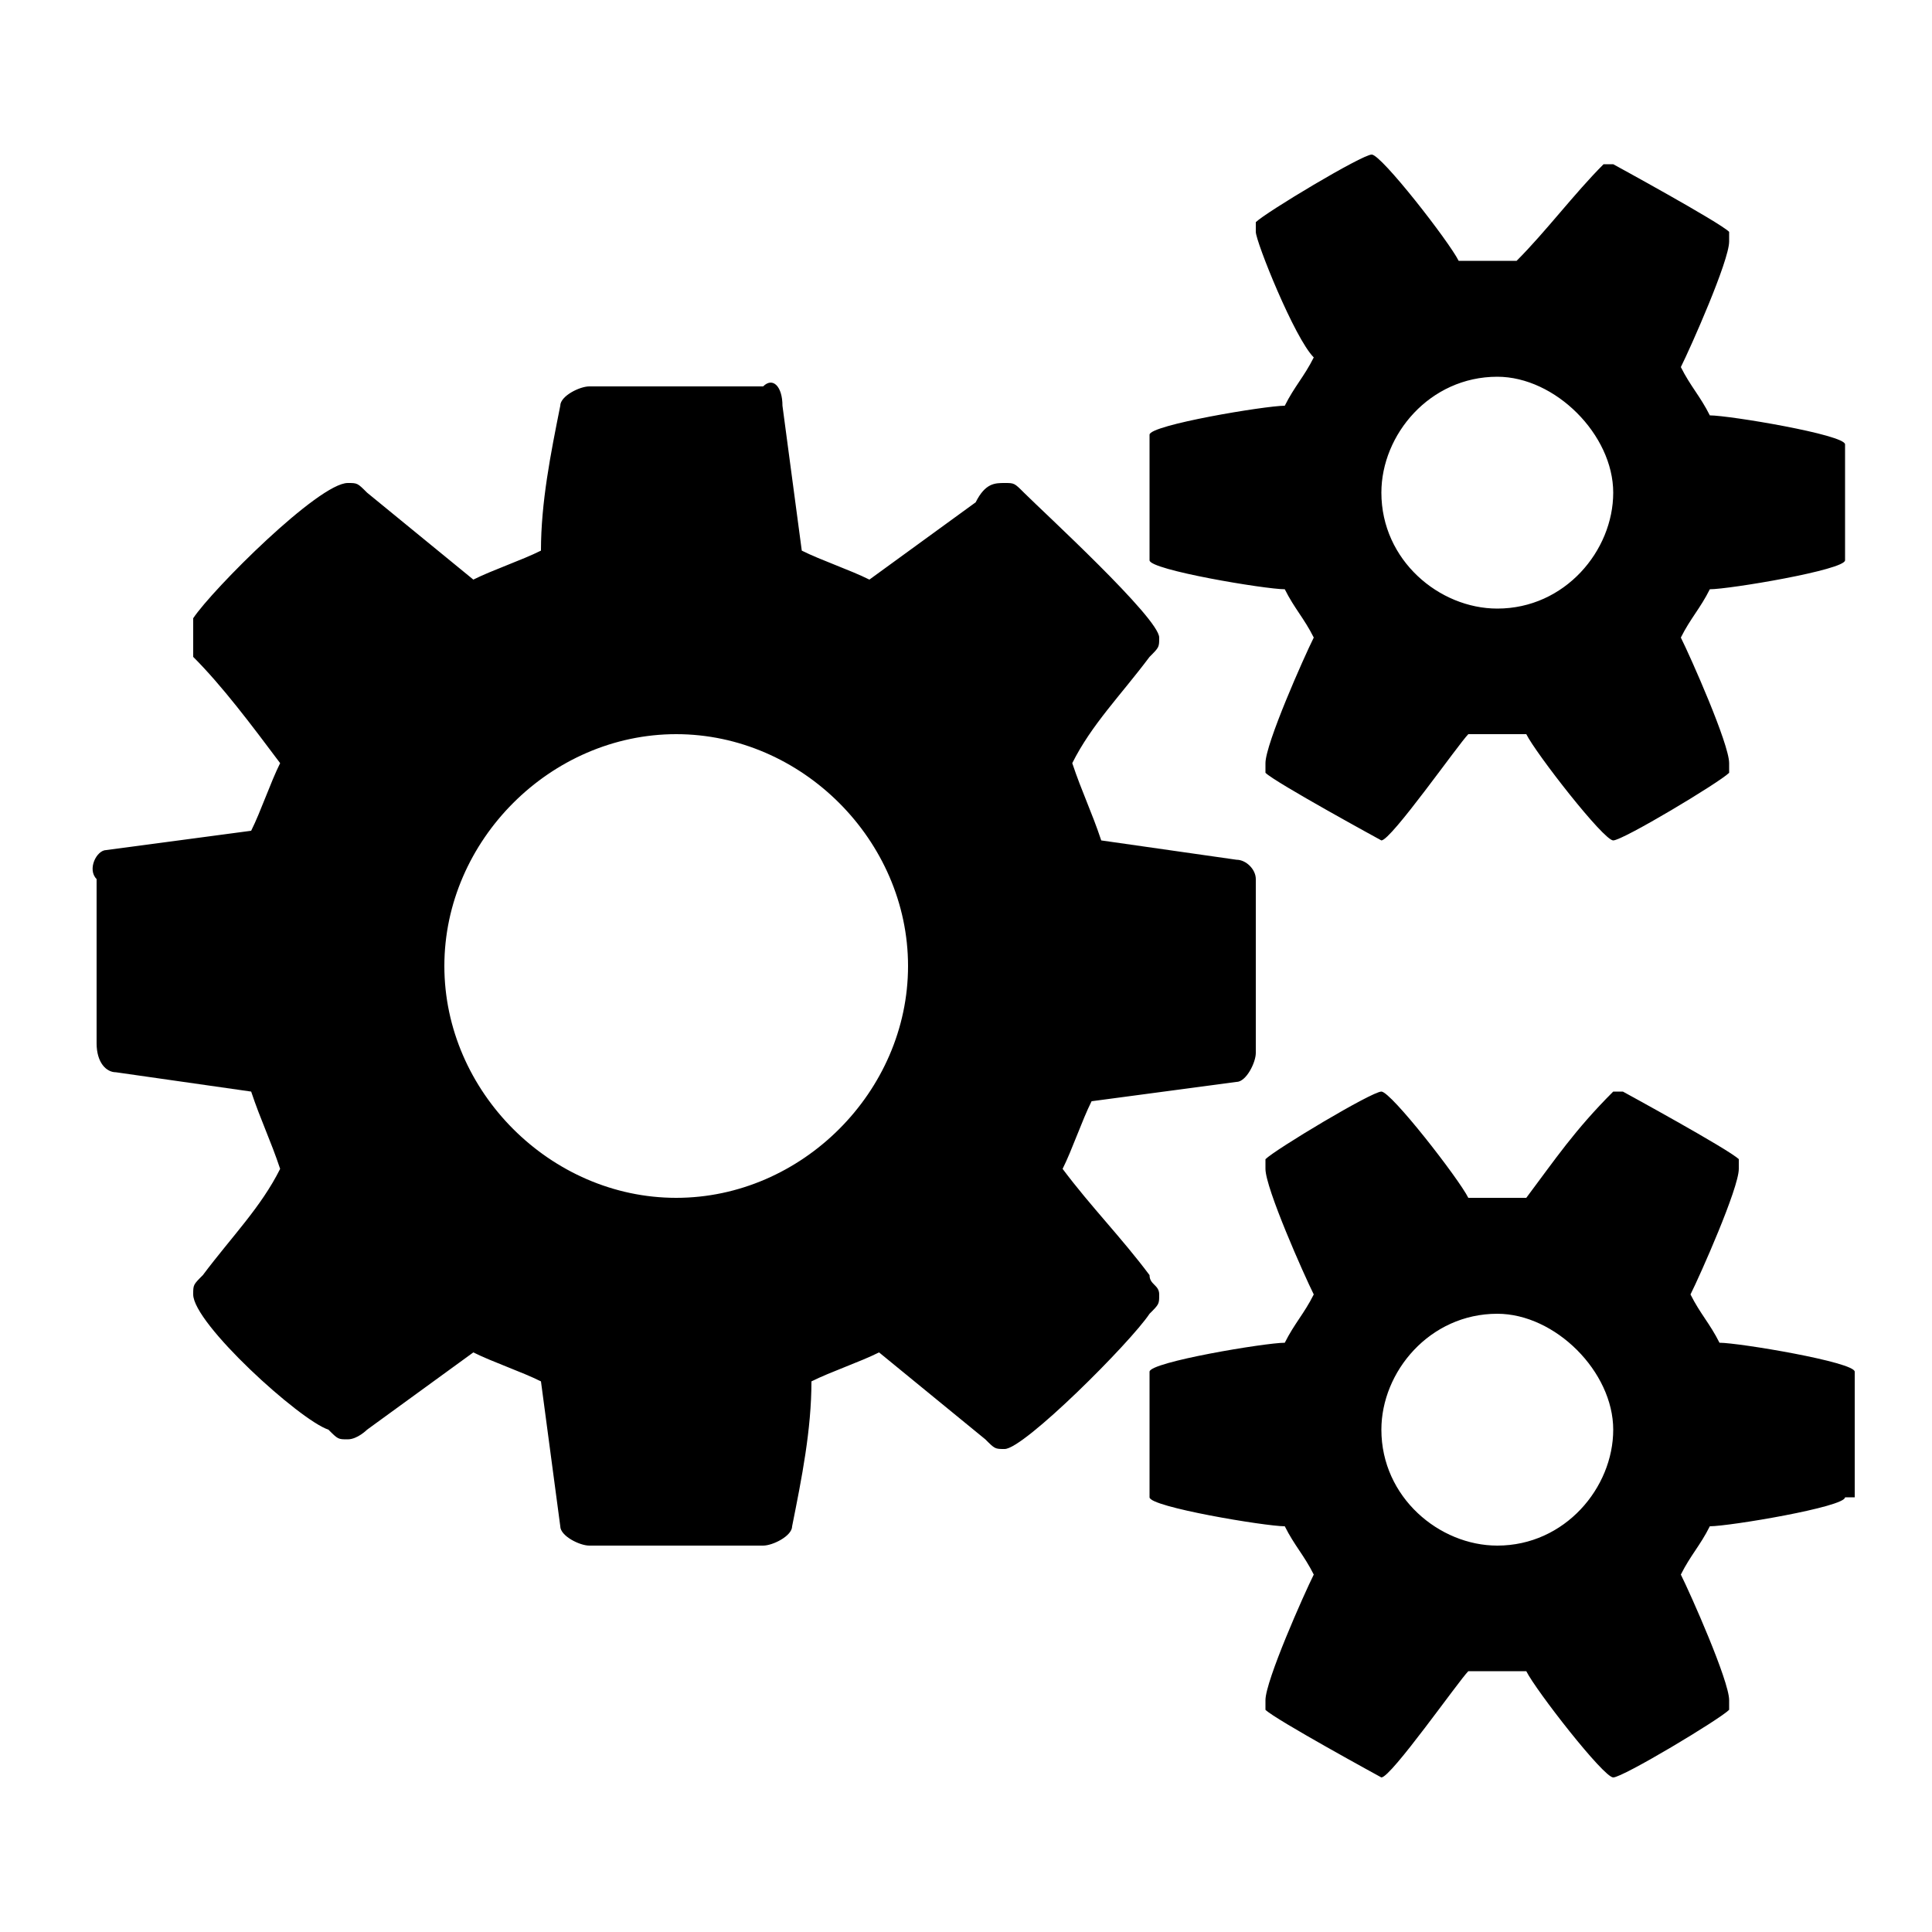 <?xml version="1.0" encoding="utf-8"?>
<!-- Generator: Adobe Illustrator 25.2.1, SVG Export Plug-In . SVG Version: 6.00 Build 0)  -->
<svg version="1.1" id="Livello_1" xmlns="http://www.w3.org/2000/svg" xmlns:xlink="http://www.w3.org/1999/xlink" x="0px" y="0px"
	 viewBox="0 0 20 20" style="enable-background:new 0 0 20 20;" xml:space="preserve">
<style type="text/css">
	.st0{enable-background:new    ;}
</style>
<g class="st0">
	<path d="M13,10.9c0,0.1-0.1,0.3-0.2,0.3l-1.5,0.2c-0.1,0.2-0.2,0.5-0.3,0.7c0.3,0.4,0.6,0.7,0.9,1.1c0,0.1,0.1,0.1,0.1,0.2
		c0,0.1,0,0.1-0.1,0.2c-0.2,0.3-1.3,1.4-1.5,1.4c-0.1,0-0.1,0-0.2-0.1l-1.1-0.9c-0.2,0.1-0.5,0.2-0.7,0.3c0,0.5-0.1,1-0.2,1.5
		c0,0.1-0.2,0.2-0.3,0.2H6.1c-0.1,0-0.3-0.1-0.3-0.2l-0.2-1.5c-0.2-0.1-0.5-0.2-0.7-0.3l-1.1,0.8c0,0-0.1,0.1-0.2,0.1
		c-0.1,0-0.1,0-0.2-0.1C3.1,14.7,2,13.7,2,13.4c0-0.1,0-0.1,0.1-0.2c0.3-0.4,0.6-0.7,0.8-1.1c-0.1-0.3-0.2-0.5-0.3-0.8l-1.4-0.2
		c-0.1,0-0.2-0.1-0.2-0.3V9.1C0.9,9,1,8.8,1.1,8.8l1.5-0.2c0.1-0.2,0.2-0.5,0.3-0.7C2.6,7.5,2.3,7.1,2,6.8C2,6.7,2,6.7,2,6.6
		S2,6.5,2,6.4C2.2,6.1,3.3,5,3.6,5c0.1,0,0.1,0,0.2,0.1l1.1,0.9c0.2-0.1,0.5-0.2,0.7-0.3c0-0.5,0.1-1,0.2-1.5c0-0.1,0.2-0.2,0.3-0.2
		h1.8C8,3.9,8.1,4,8.1,4.2l0.2,1.5c0.2,0.1,0.5,0.2,0.7,0.3l1.1-0.8C10.2,5,10.3,5,10.4,5c0.1,0,0.1,0,0.2,0.1
		c0.2,0.2,1.4,1.3,1.4,1.5c0,0.1,0,0.1-0.1,0.2c-0.3,0.4-0.6,0.7-0.8,1.1c0.1,0.3,0.2,0.5,0.3,0.8l1.4,0.2C12.9,8.9,13,9,13,9.1
		V10.9z M7,7.6c-1.3,0-2.4,1.1-2.4,2.4s1.1,2.4,2.4,2.4s2.4-1.1,2.4-2.4S8.3,7.6,7,7.6z M19.1,5.8c0,0.1-1.2,0.3-1.4,0.3
		c-0.1,0.2-0.2,0.3-0.3,0.5c0.1,0.2,0.5,1.1,0.5,1.3c0,0,0,0,0,0.1c-0.1,0.1-1.1,0.7-1.2,0.7c-0.1,0-0.8-0.9-0.9-1.1
		c-0.1,0-0.2,0-0.3,0s-0.2,0-0.3,0c-0.1,0.1-0.8,1.1-0.9,1.1c0,0-1.1-0.6-1.2-0.7c0,0,0,0,0-0.1c0-0.2,0.4-1.1,0.5-1.3
		c-0.1-0.2-0.2-0.3-0.3-0.5c-0.2,0-1.4-0.2-1.4-0.3V4.5c0-0.1,1.2-0.3,1.4-0.3c0.1-0.2,0.2-0.3,0.3-0.5C13.4,3.5,13,2.5,13,2.4
		c0,0,0,0,0-0.1c0.1-0.1,1.1-0.7,1.2-0.7c0.1,0,0.8,0.9,0.9,1.1c0.1,0,0.2,0,0.3,0s0.2,0,0.3,0C16,2.4,16.3,2,16.6,1.7l0.1,0
		c0,0,1.1,0.6,1.2,0.7c0,0,0,0,0,0.1c0,0.2-0.4,1.1-0.5,1.3c0.1,0.2,0.2,0.3,0.3,0.5c0.2,0,1.4,0.2,1.4,0.3V5.8z M19.1,15.5
		c0,0.1-1.2,0.3-1.4,0.3c-0.1,0.2-0.2,0.3-0.3,0.5c0.1,0.2,0.5,1.1,0.5,1.3c0,0,0,0,0,0.1c-0.1,0.1-1.1,0.7-1.2,0.7
		c-0.1,0-0.8-0.9-0.9-1.1c-0.1,0-0.2,0-0.3,0s-0.2,0-0.3,0c-0.1,0.1-0.8,1.1-0.9,1.1c0,0-1.1-0.6-1.2-0.7c0,0,0,0,0-0.1
		c0-0.2,0.4-1.1,0.5-1.3c-0.1-0.2-0.2-0.3-0.3-0.5c-0.2,0-1.4-0.2-1.4-0.3v-1.3c0-0.1,1.2-0.3,1.4-0.3c0.1-0.2,0.2-0.3,0.3-0.5
		c-0.1-0.2-0.5-1.1-0.5-1.3c0,0,0,0,0-0.1c0.1-0.1,1.1-0.7,1.2-0.7c0.1,0,0.8,0.9,0.9,1.1c0.1,0,0.2,0,0.3,0s0.2,0,0.3,0
		c0.3-0.4,0.5-0.7,0.9-1.1l0.1,0c0,0,1.1,0.6,1.2,0.7c0,0,0,0,0,0.1c0,0.2-0.4,1.1-0.5,1.3c0.1,0.2,0.2,0.3,0.3,0.5
		c0.2,0,1.4,0.2,1.4,0.3V15.5z M15.5,3.9c-0.7,0-1.2,0.6-1.2,1.2c0,0.7,0.6,1.2,1.2,1.2c0.7,0,1.2-0.6,1.2-1.2S16.1,3.9,15.5,3.9z
		 M15.5,13.6c-0.7,0-1.2,0.6-1.2,1.2c0,0.7,0.6,1.2,1.2,1.2c0.7,0,1.2-0.6,1.2-1.2S16.1,13.6,15.5,13.6z"/>
</g>
</svg>
